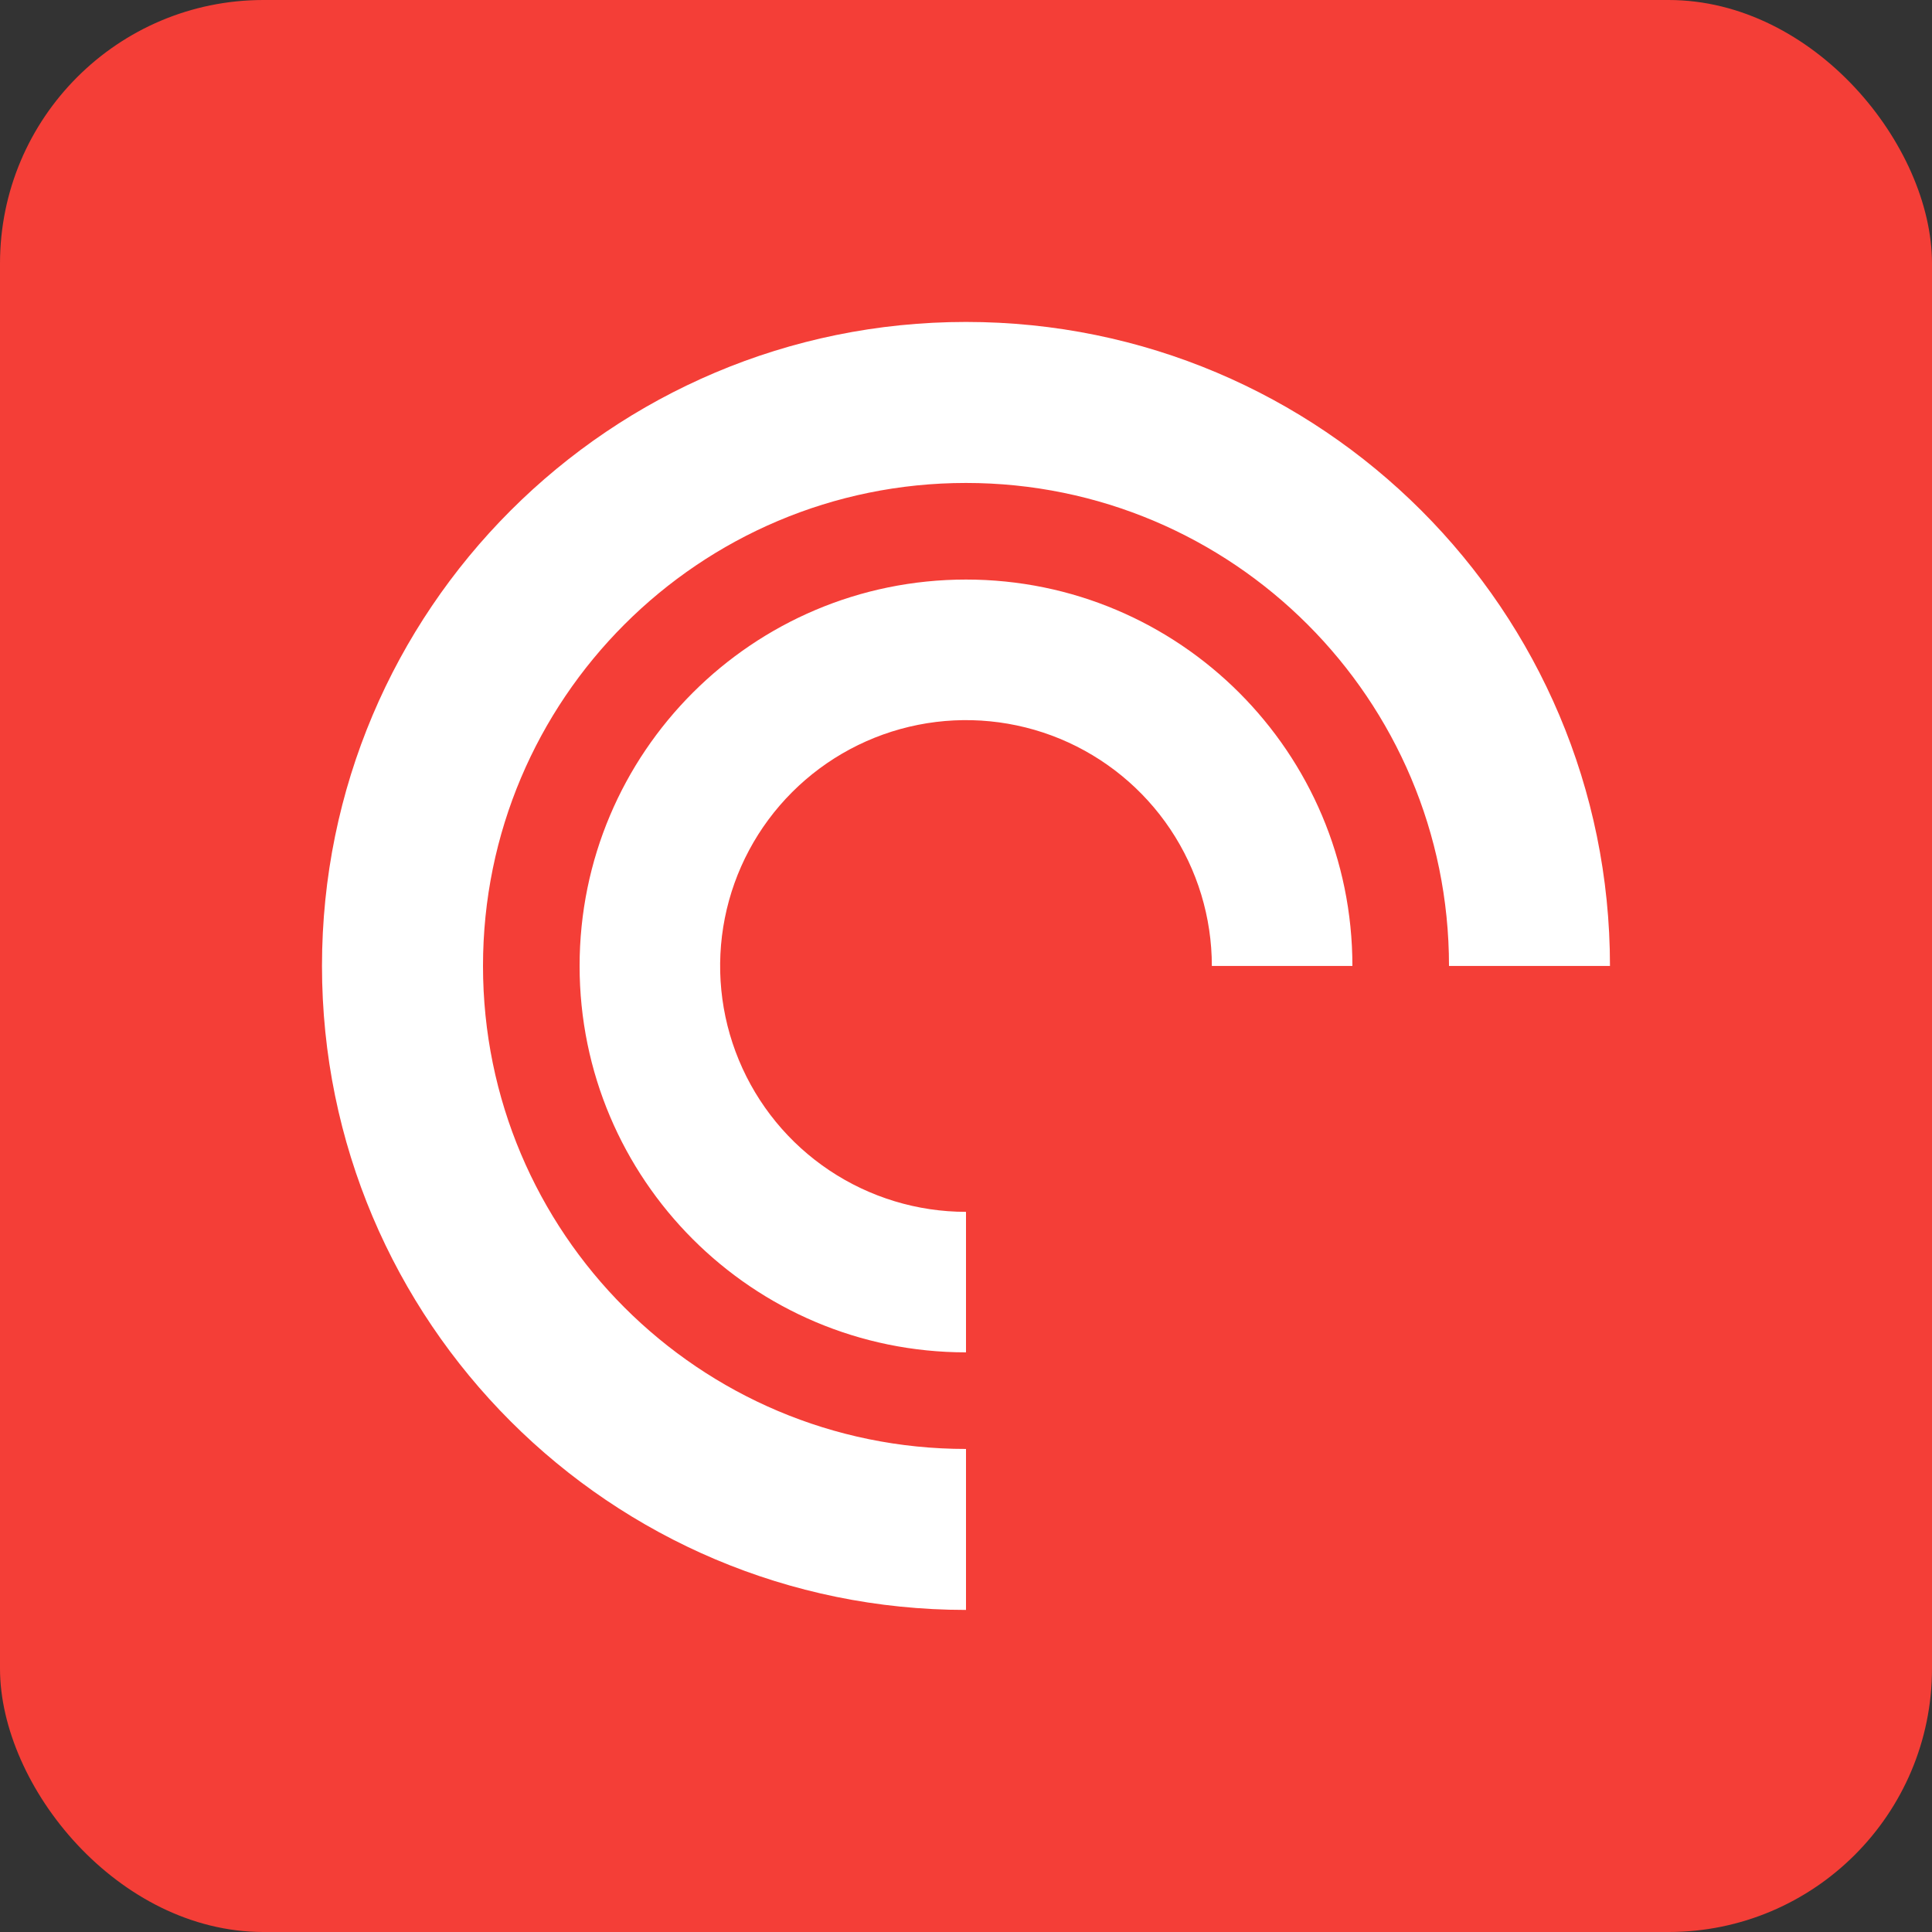 <svg viewBox="0 0 44 44" fill="none" xmlns="http://www.w3.org/2000/svg">
<rect x="0" y="0" width="44" height="44" fill="#333333" stroke="none"/>
<g clip-path="url(#clip0_10072_54414)">
<g clip-path="url(#clip1_10072_54414)">
<rect width="44" height="44" rx="6" fill="#F43E37"/>
</g>
<path fill-rule="evenodd" clip-rule="evenodd" d="M7.333 21.999C7.333 13.898 13.899 7.332 22 7.332C30.1 7.332 36.666 13.898 36.666 21.999H33C33 15.923 28.074 10.999 22 10.999C15.925 10.999 11 15.923 11 21.999C11 28.074 15.924 32.999 22 32.999V36.665C13.899 36.665 7.333 30.099 7.333 21.999ZM22 30.799C17.14 30.799 13.2 26.858 13.2 21.999C13.2 17.139 17.14 13.199 22 13.199C26.86 13.199 30.8 17.139 30.8 21.999H27.599C27.599 20.891 27.27 19.809 26.655 18.888C26.04 17.968 25.165 17.25 24.142 16.826C23.119 16.403 21.993 16.292 20.907 16.508C19.821 16.724 18.823 17.258 18.04 18.041C17.257 18.824 16.724 19.821 16.508 20.907C16.292 21.994 16.403 23.119 16.827 24.142C17.251 25.166 17.968 26.04 18.889 26.655C19.81 27.27 20.892 27.599 22 27.599V30.799Z" fill="white"/>
</g>
<defs>
<clipPath id="clip0_10072_54414">
<rect width="44" height="44" fill="white"/>
</clipPath>
<clipPath id="clip1_10072_54414">
<rect width="44" height="44" fill="white"/>
</clipPath>
</defs>
</svg>
